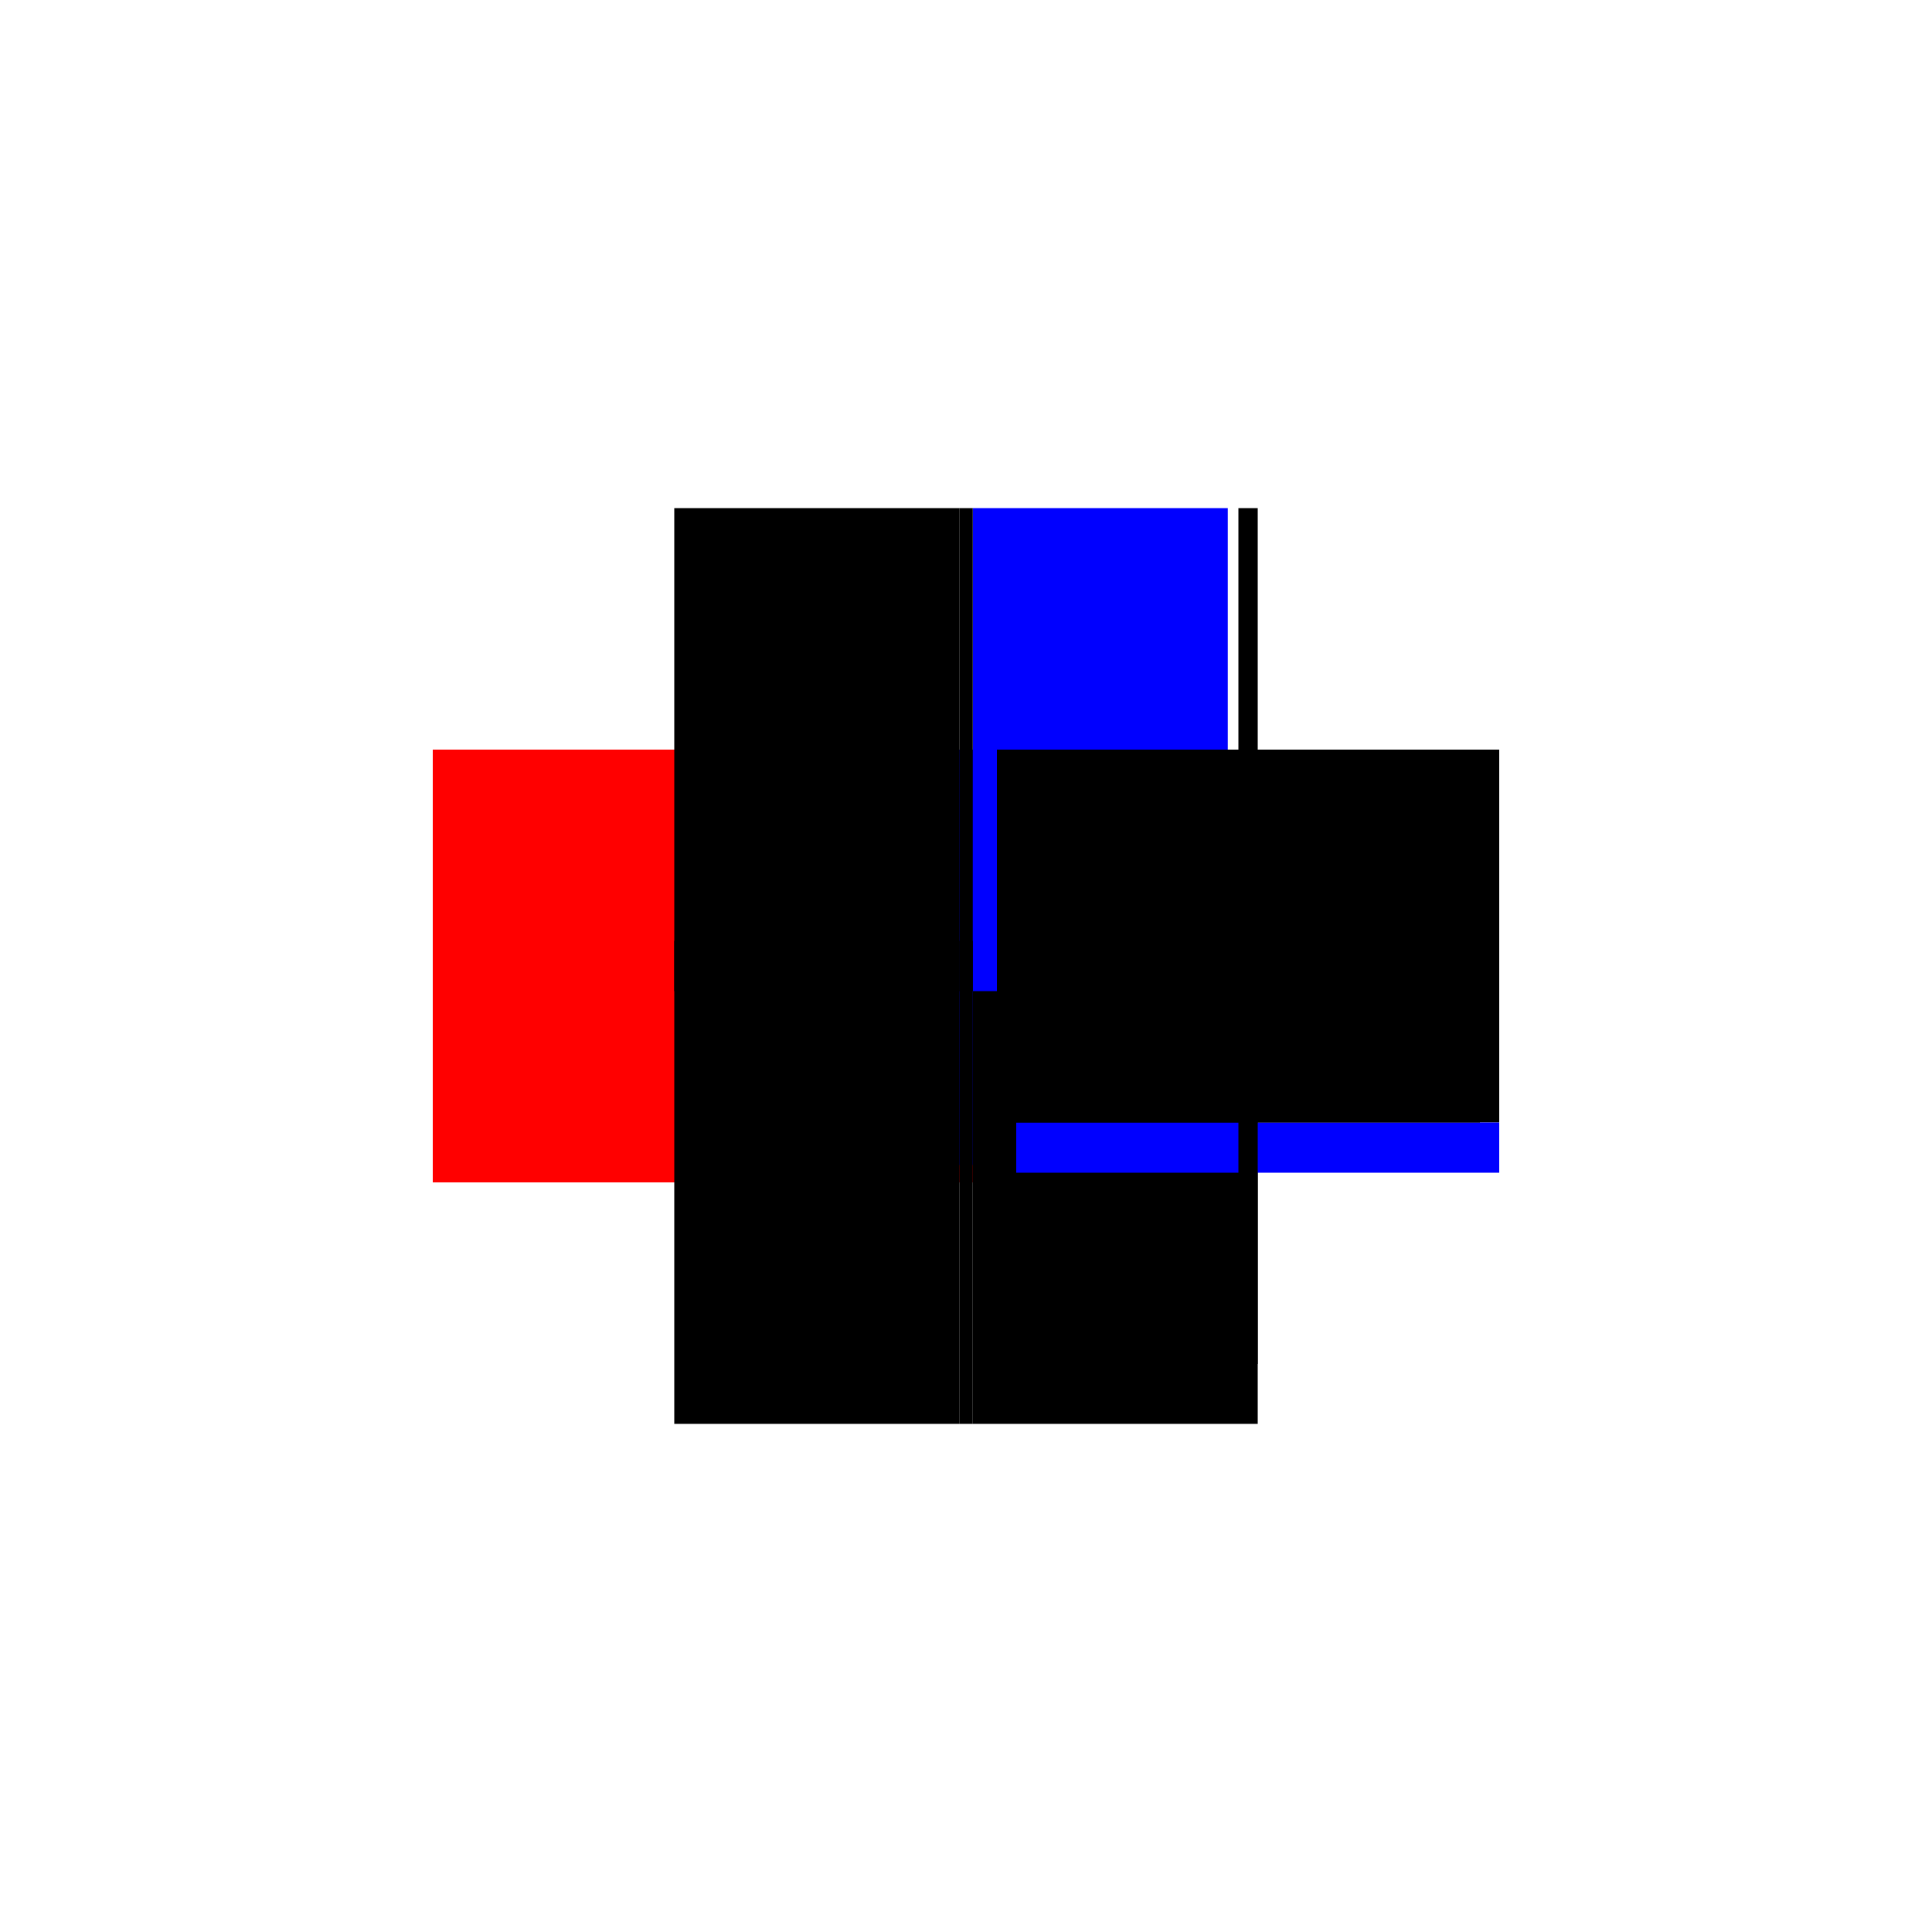 <?xml version="1.0" encoding="utf-8" ?>
<svg xmlns="http://www.w3.org/2000/svg" xmlns:ev="http://www.w3.org/2001/xml-events" xmlns:xlink="http://www.w3.org/1999/xlink" baseProfile="full" height="100%" version="1.1" viewBox="-1,-1,2,2" width="100%">
  <defs>
    <style type="text/css"><![CDATA[.vectorEffectClass {vector-effect: non-scaling-stroke;}]]></style>
  </defs>
  <line class="vectorEffectClass" fill="none" stroke="red" stroke-width="0.5" x1="-0.007" x2="-0.007" y1="0.224" y2="-0.224"/>
  <line class="vectorEffectClass" fill="none" stroke="blue" stroke-width="0.5" x1="0.007" x2="0.007" y1="0.206" y2="-0.224"/>
  <line class="vectorEffectClass" fill="none" stroke="red" stroke-width="0.5" x1="-0.302" x2="-0.302" y1="0.224" y2="-0.224"/>
  <line class="vectorEffectClass" fill="none" stroke="black" stroke-width="0.5" x1="0.302" x2="0.302" y1="0.162" y2="-0.224"/>
  <line class="vectorEffectClass" fill="none" stroke="black" stroke-width="0.5" x1="-0.302" x2="-0.007" y1="0.224" y2="0.224"/>
  <line class="vectorEffectClass" fill="none" stroke="black" stroke-width="0.5" x1="-0.302" x2="-0.007" y1="-0.224" y2="-0.224"/>
  <line class="vectorEffectClass" fill="none" stroke="black" stroke-width="0.5" x1="0.007" x2="0.302" y1="0.224" y2="0.224"/>
  <line class="vectorEffectClass" fill="none" stroke="blue" stroke-width="0.5" x1="0.007" x2="0.271" y1="-0.224" y2="-0.224"/>
  <line class="vectorEffectClass" fill="none" stroke="blue" stroke-width="0.5" x1="0.302" x2="0.302" y1="0.214" y2="0.162"/>
  <line class="vectorEffectClass" fill="none" stroke="black" stroke-width="0.5" x1="0.282" x2="0.302" y1="-0.224" y2="-0.224"/>
  <line class="vectorEffectClass" fill="none" stroke="black" stroke-width="0.5" x1="-0.007" x2="0.007" y1="0.224" y2="0.224"/>
  <line class="vectorEffectClass" fill="none" stroke="black" stroke-width="0.5" x1="-0.007" x2="0.007" y1="-0.224" y2="-0.224"/>
  <line class="vectorEffectClass" fill="none" stroke="black" stroke-dasharray="5.0 5.0" stroke-width="0.5" x1="0.282" x2="0.282" y1="0.162" y2="-0.224"/>
  <line class="vectorEffectClass" fill="none" stroke="black" stroke-dasharray="5.0 5.0" stroke-width="0.5" x1="0.282" x2="0.302" y1="0.162" y2="0.162"/>
</svg>

